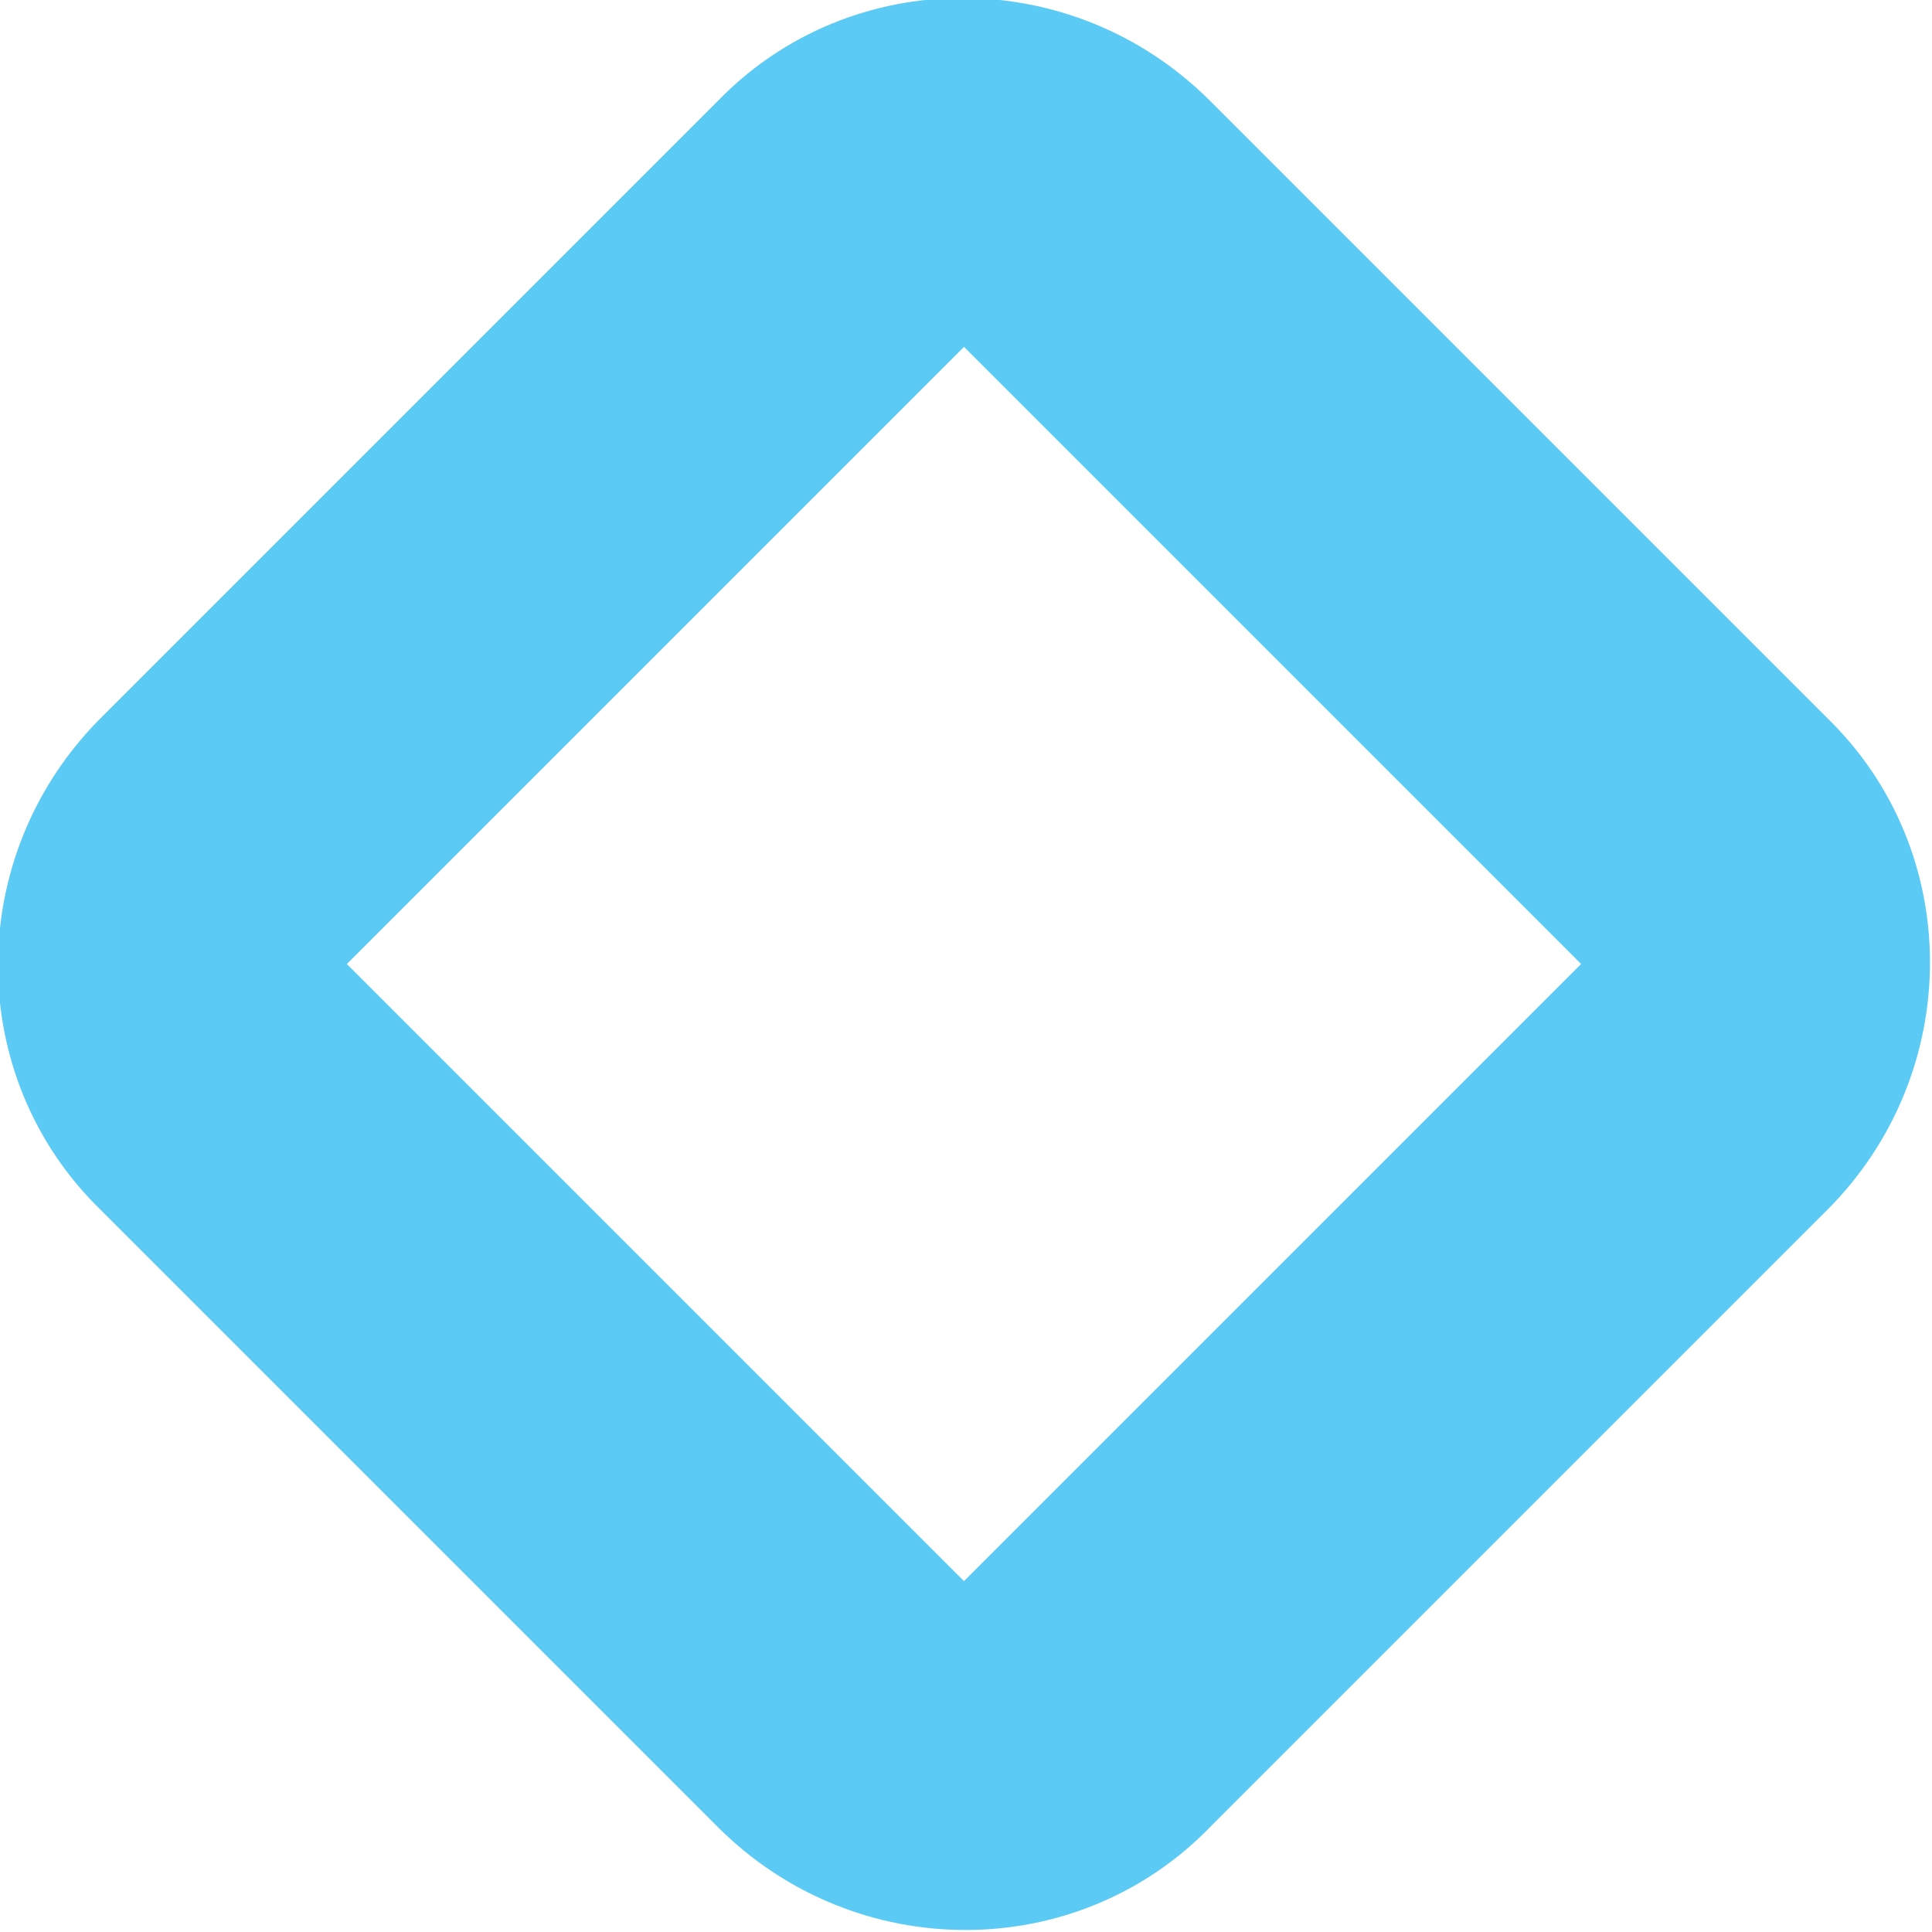 <?xml version="1.0" encoding="utf-8"?>
<!-- Generator: Adobe Illustrator 26.0.2, SVG Export Plug-In . SVG Version: 6.00 Build 0)  -->
<svg version="1.1" id="Layer_1" xmlns="http://www.w3.org/2000/svg" xmlns:xlink="http://www.w3.org/1999/xlink" x="0px" y="0px"
	 viewBox="0 0 47.9 47.9" style="enable-background:new 0 0 47.9 47.9;" xml:space="preserve">
<style type="text/css">
	.st0{fill:#5BCAF4;}
</style>
<g>
	<g>
		<path class="st0" d="M2.5,17.8c-3.4,3.4-3.4,8.9,0,12.2l0,0l15.3,15.3l0,0c3.4,3.4,8.9,3.4,12.2,0l0,0L45.3,30l0,0
			c3.4-3.4,3.4-8.9,0-12.2l0,0L30,2.5l0,0c-3.4-3.4-8.9-3.4-12.2,0l0,0L2.5,17.8L2.5,17.8z M39.2,23.9L23.9,39.2L8.6,23.9L23.9,8.6
			L39.2,23.9z"/>
	</g>
</g>
</svg>
